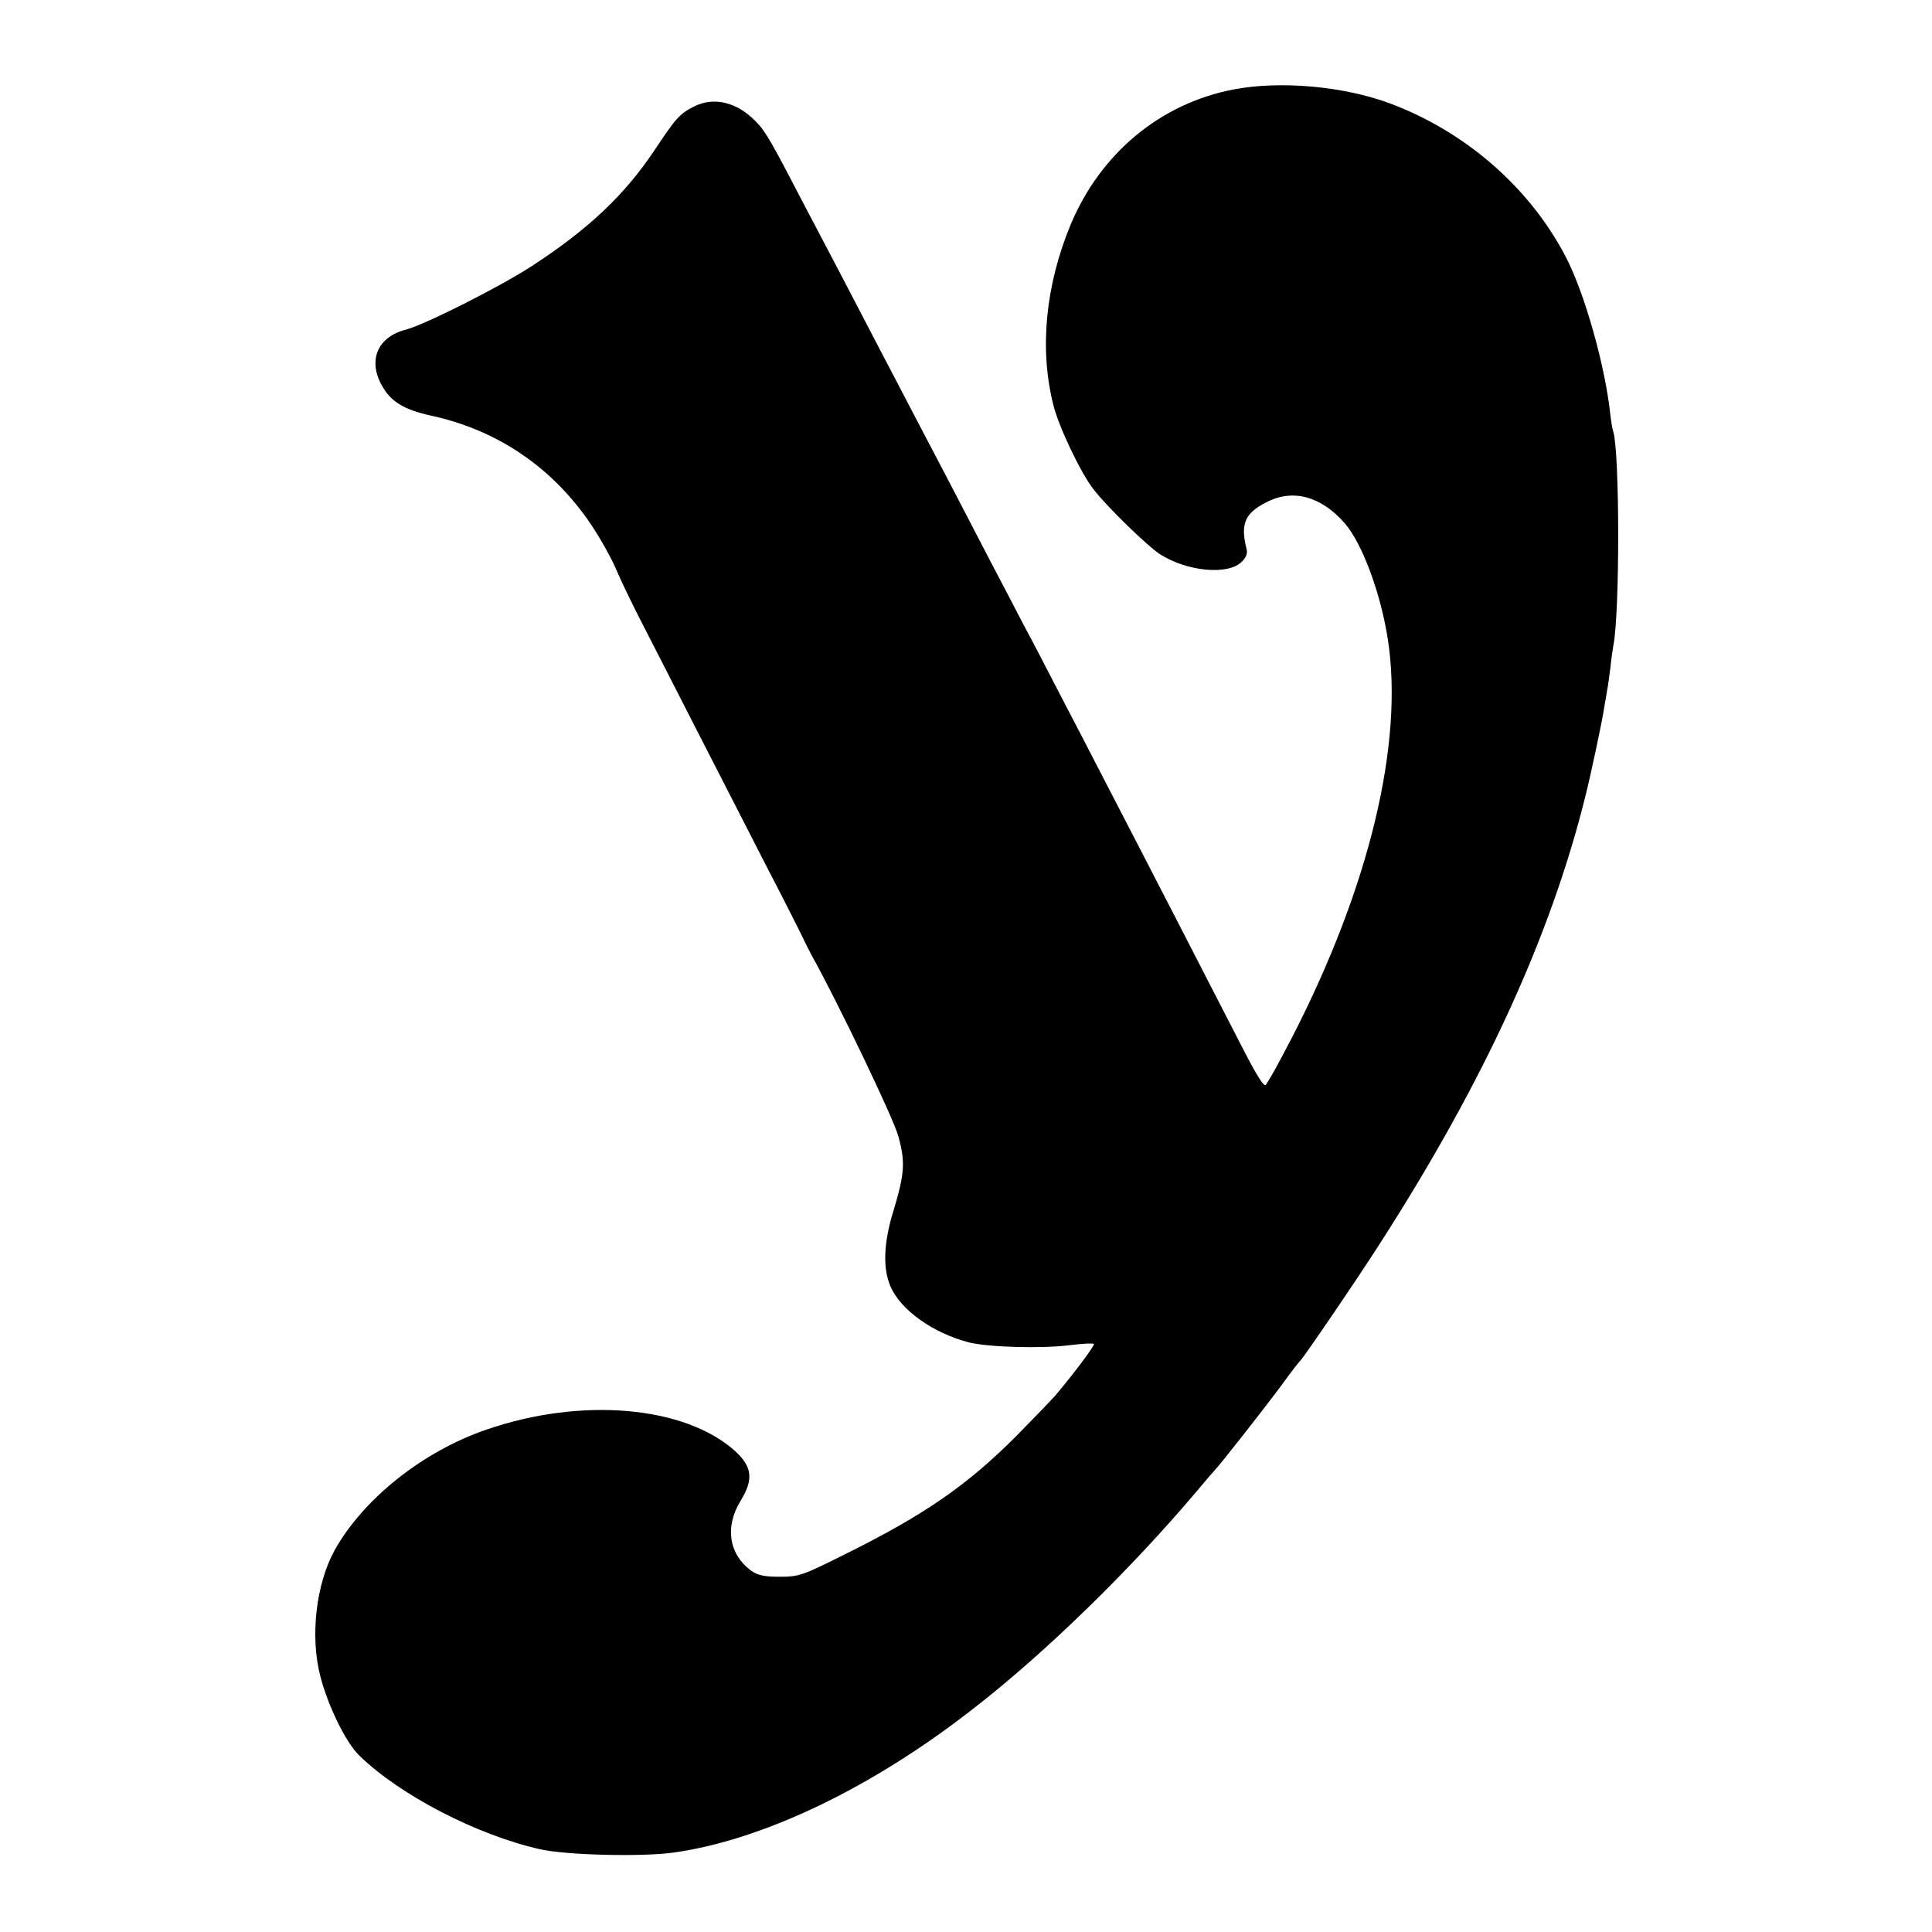 <?xml version="1.0" standalone="no"?>
<!DOCTYPE svg PUBLIC "-//W3C//DTD SVG 20010904//EN"
 "http://www.w3.org/TR/2001/REC-SVG-20010904/DTD/svg10.dtd">
<svg version="1.0" xmlns="http://www.w3.org/2000/svg"
 width="639pt" height="639pt" viewBox="0 0 639 639"
 preserveAspectRatio="xMidYMid meet">
<g transform="translate(0,639) scale(0.1,-0.1)"
fill="#000000" stroke="none">
<path d="M4079 6094 c-242 -47 -439 -211 -538 -447 -83 -201 -104 -411 -57
-597 18 -72 91 -226 134 -280 45 -58 179 -188 220 -214 89 -56 222 -69 268
-25 15 14 21 28 17 43 -21 83 -6 119 66 155 87 45 180 20 258 -69 58 -66 119
-230 143 -383 54 -345 -61 -821 -316 -1317 -55 -105 -65 -123 -87 -158 -6 -9
-32 33 -80 127 -97 189 -326 634 -462 896 -34 66 -97 188 -140 270 -43 83 -94
182 -115 220 -20 39 -72 138 -115 220 -89 172 -174 335 -253 485 -30 58 -82
157 -115 220 -33 63 -83 160 -112 215 -29 55 -85 163 -126 240 -120 231 -136
259 -168 292 -62 65 -139 84 -205 51 -48 -24 -61 -39 -132 -146 -99 -148 -219
-261 -405 -382 -106 -69 -352 -193 -416 -210 -94 -24 -127 -101 -80 -185 30
-54 73 -80 164 -100 221 -48 404 -174 530 -363 30 -45 68 -113 83 -150 16 -37
53 -114 83 -172 30 -58 110 -215 179 -350 69 -135 174 -339 233 -455 60 -115
114 -223 122 -240 8 -16 19 -39 25 -50 91 -163 273 -544 289 -602 24 -87 21
-125 -16 -248 -32 -103 -36 -189 -10 -249 33 -79 143 -156 260 -186 65 -16
240 -21 334 -9 41 5 76 7 79 4 4 -4 -62 -93 -127 -170 -14 -16 -71 -75 -126
-131 -166 -167 -308 -265 -575 -397 -136 -68 -148 -72 -211 -72 -53 0 -74 5
-96 21 -73 55 -86 145 -33 231 43 70 38 112 -19 164 -166 149 -507 179 -821
71 -211 -72 -408 -229 -503 -399 -62 -112 -82 -287 -47 -419 26 -99 84 -217
128 -260 134 -131 389 -263 597 -310 86 -20 341 -26 445 -11 295 42 654 214
987 474 238 184 522 461 743 723 30 36 57 67 60 70 12 11 161 201 216 275 32
44 61 82 65 85 11 10 195 280 263 387 344 535 565 1017 680 1481 16 63 55 245
61 287 5 28 10 57 11 65 2 8 6 39 10 69 3 30 8 64 10 75 22 107 21 641 0 708
-3 7 -7 33 -10 58 -17 160 -85 401 -147 520 -119 229 -330 413 -579 507 -154
58 -366 77 -521 47z"/>
</g>
</svg>
